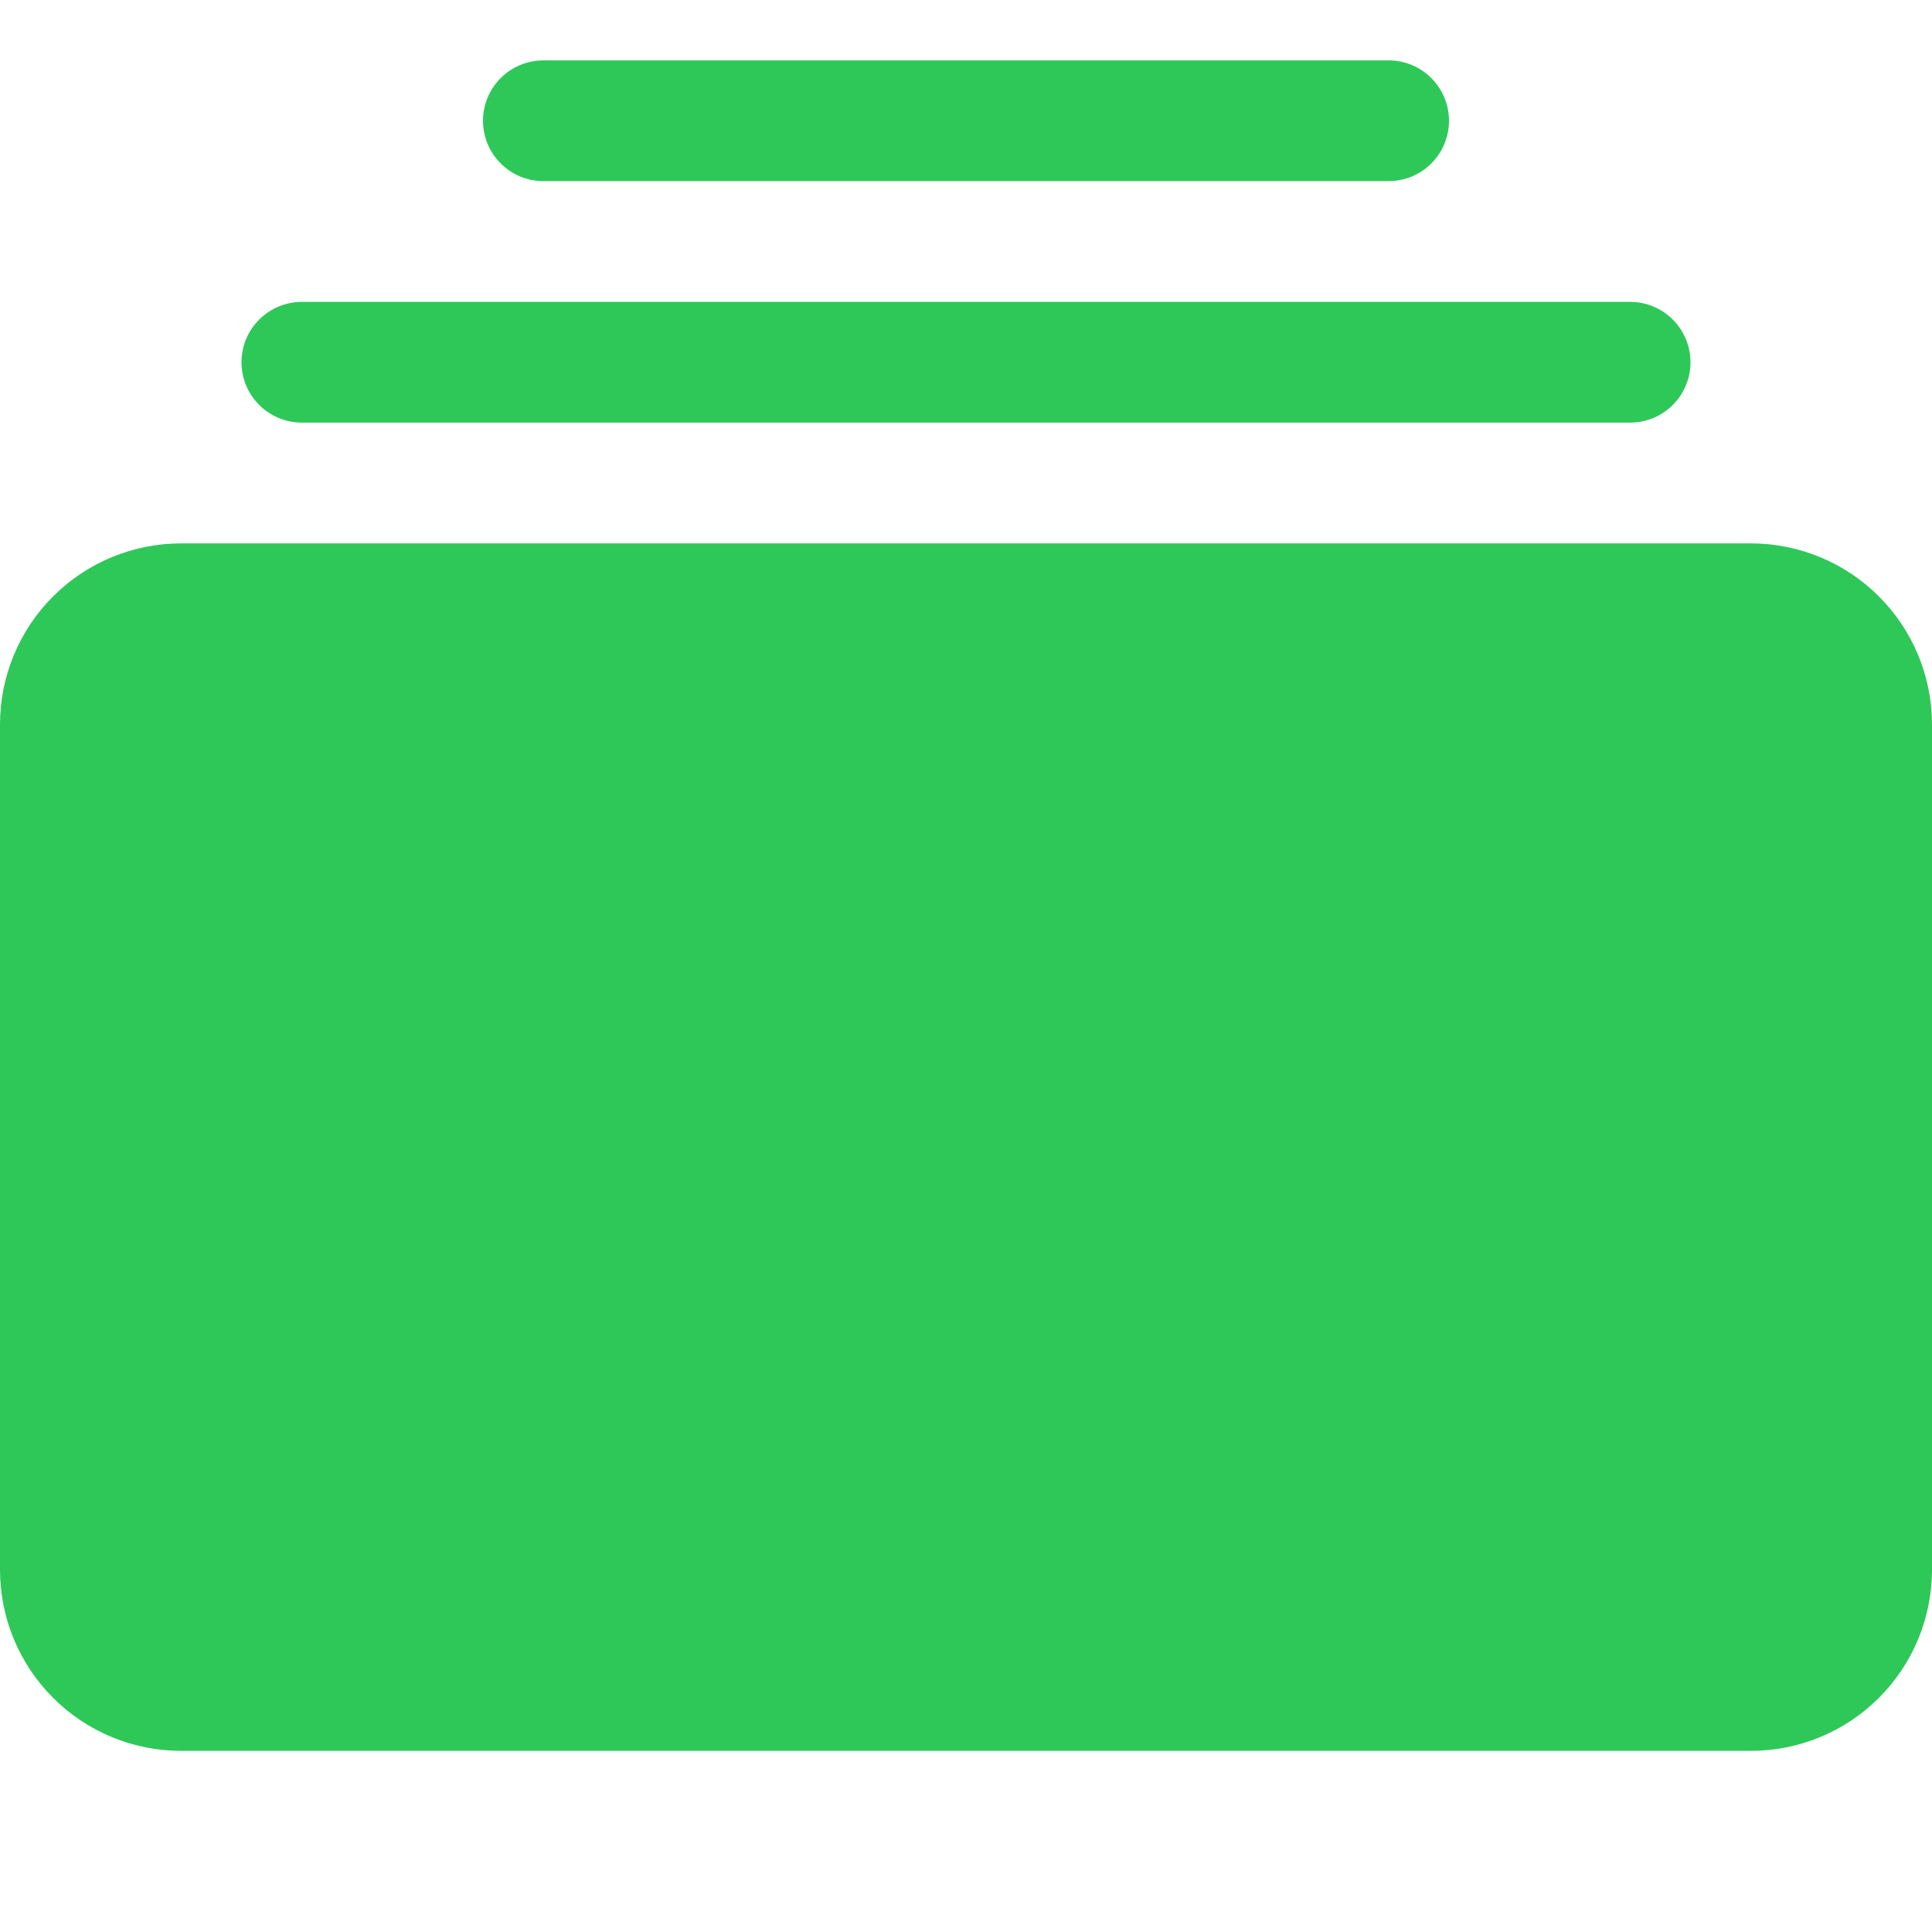 <?xml version="1.0" encoding="UTF-8"?> <svg xmlns="http://www.w3.org/2000/svg" width="128" height="128" viewBox="0 0 128 128" fill="none"> <g clip-path="url(#clip0_381_136)"> <path d="M0 104C0 107.183 1.264 110.235 3.515 112.485C5.765 114.736 8.817 116 12 116H116C119.183 116 122.235 114.736 124.485 112.485C126.736 110.235 128 107.183 128 104V48C128 44.817 126.736 41.765 124.485 39.515C122.235 37.264 119.183 36 116 36H12C8.817 36 5.765 37.264 3.515 39.515C1.264 41.765 0 44.817 0 48L0 104ZM16 24C16 25.061 16.421 26.078 17.172 26.828C17.922 27.579 18.939 28 20 28H108C109.061 28 110.078 27.579 110.828 26.828C111.579 26.078 112 25.061 112 24C112 22.939 111.579 21.922 110.828 21.172C110.078 20.421 109.061 20 108 20H20C18.939 20 17.922 20.421 17.172 21.172C16.421 21.922 16 22.939 16 24ZM32 8C32 9.061 32.421 10.078 33.172 10.828C33.922 11.579 34.939 12 36 12H92C93.061 12 94.078 11.579 94.828 10.828C95.579 10.078 96 9.061 96 8C96 6.939 95.579 5.922 94.828 5.172C94.078 4.421 93.061 4 92 4H36C34.939 4 33.922 4.421 33.172 5.172C32.421 5.922 32 6.939 32 8Z" fill="#2EC859"></path> </g> <defs> <clipPath id="clip0_381_136"> <rect width="32" height="32" fill="white" transform="scale(4)"></rect> </clipPath> </defs> </svg> 